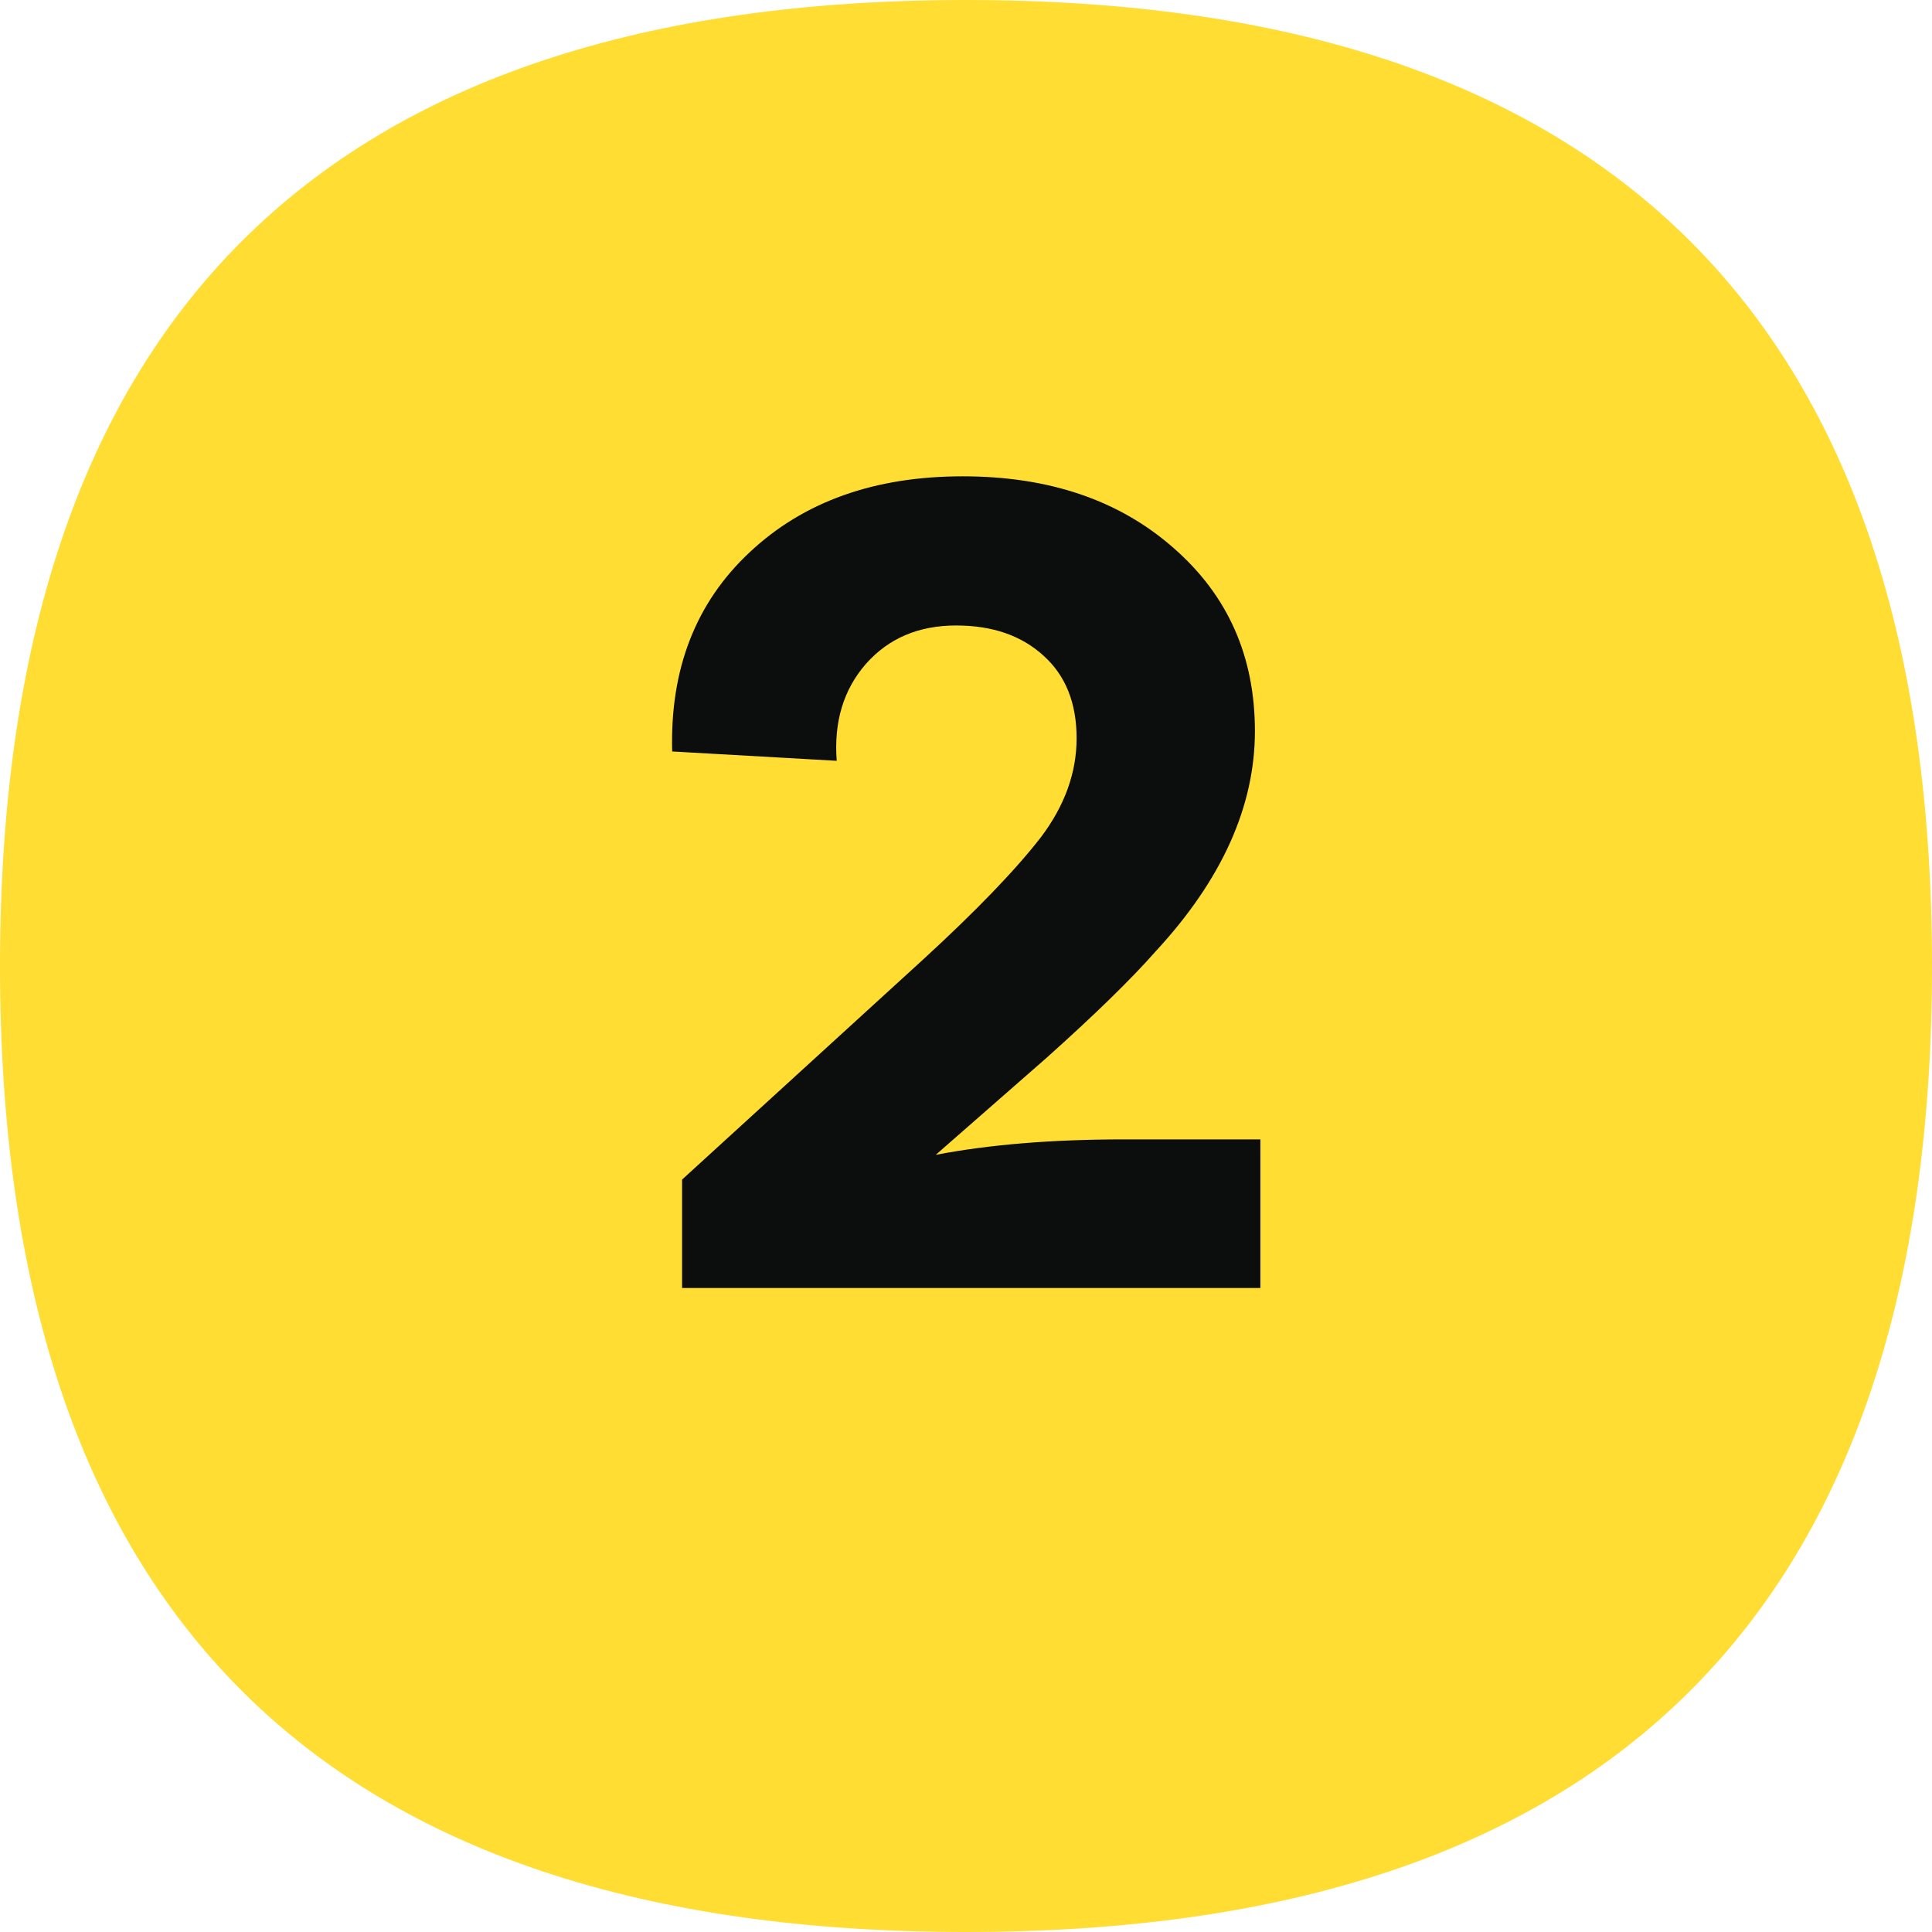 <svg width="24" height="24" viewBox="0 0 24 24" fill="none" xmlns="http://www.w3.org/2000/svg">
<path d="M24 12C24 20 20 24 12 24C4 24 0 20 0 12C0 4 4 0 12 0C20 0 24 4 24 12Z" fill="#FFDD33"/>
<path d="M15.657 14.154V16H8.473V14.653L11.46 11.926C12.121 11.32 12.611 10.812 12.93 10.401C13.226 10.009 13.374 9.599 13.374 9.171C13.374 8.733 13.237 8.392 12.964 8.146C12.69 7.895 12.328 7.77 11.877 7.77C11.412 7.77 11.038 7.929 10.756 8.248C10.478 8.567 10.357 8.968 10.394 9.451L8.35 9.335C8.322 8.31 8.644 7.485 9.313 6.86C9.983 6.231 10.865 5.917 11.959 5.917C13.03 5.917 13.903 6.213 14.577 6.806C15.252 7.394 15.589 8.152 15.589 9.082C15.589 10.016 15.179 10.928 14.358 11.816C14.049 12.167 13.595 12.609 12.998 13.143L11.624 14.346C12.289 14.218 13.069 14.154 13.962 14.154H15.657Z" fill="#0C0D0D"/>
</svg>
